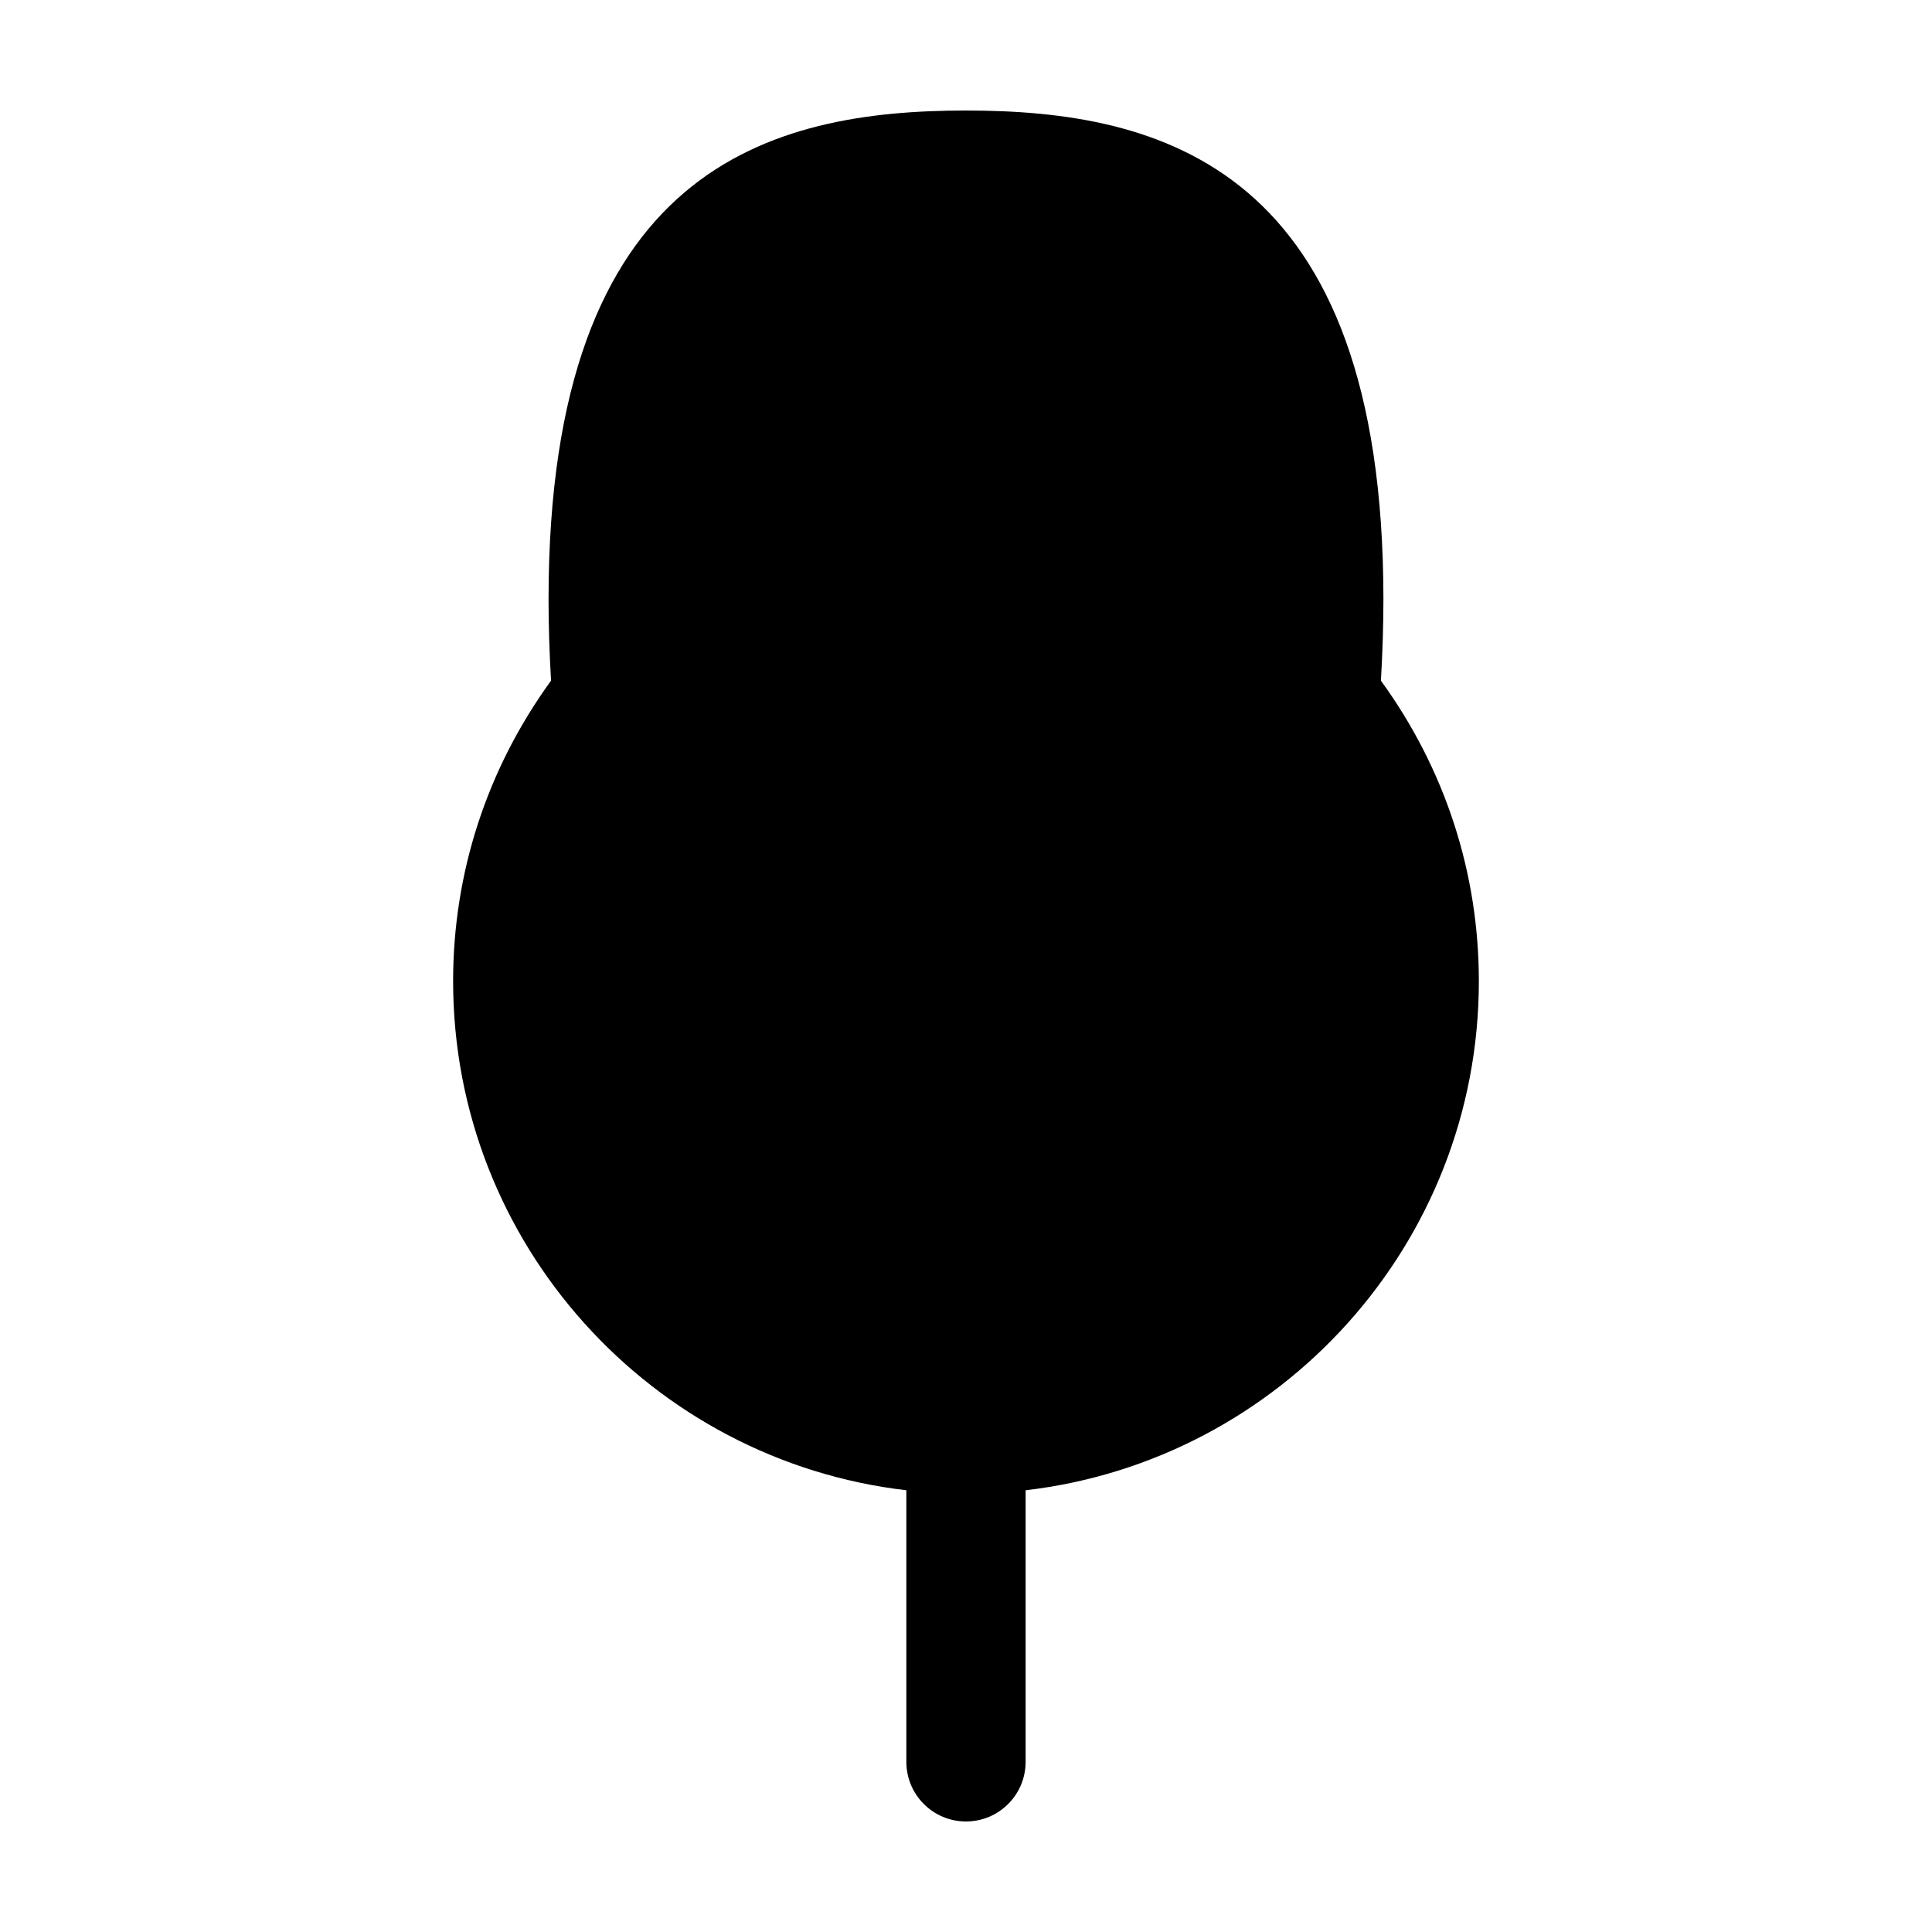 <?xml version="1.0" encoding="UTF-8"?>
<!-- Uploaded to: ICON Repo, www.iconrepo.com, Generator: ICON Repo Mixer Tools -->
<svg fill="#000000" width="800px" height="800px" version="1.1" viewBox="144 144 512 512" xmlns="http://www.w3.org/2000/svg">
 <path d="m510.62 302.88c0-114.86-59.117-129.59-110.62-129.59s-110.63 14.73-110.63 129.59c0 6.723 0.223 13.957 0.664 21.504-16.984 23.391-25.953 50.906-25.953 79.641 0 69.59 52.598 127.05 120.11 134.91v71.969c0 8.734 7.078 15.805 15.805 15.805s15.805-7.074 15.805-15.805v-71.969c67.512-7.871 120.11-65.324 120.11-134.91 0-28.738-8.969-56.254-25.953-79.641 0.438-7.555 0.66-14.781 0.66-21.504z"/>
</svg>
